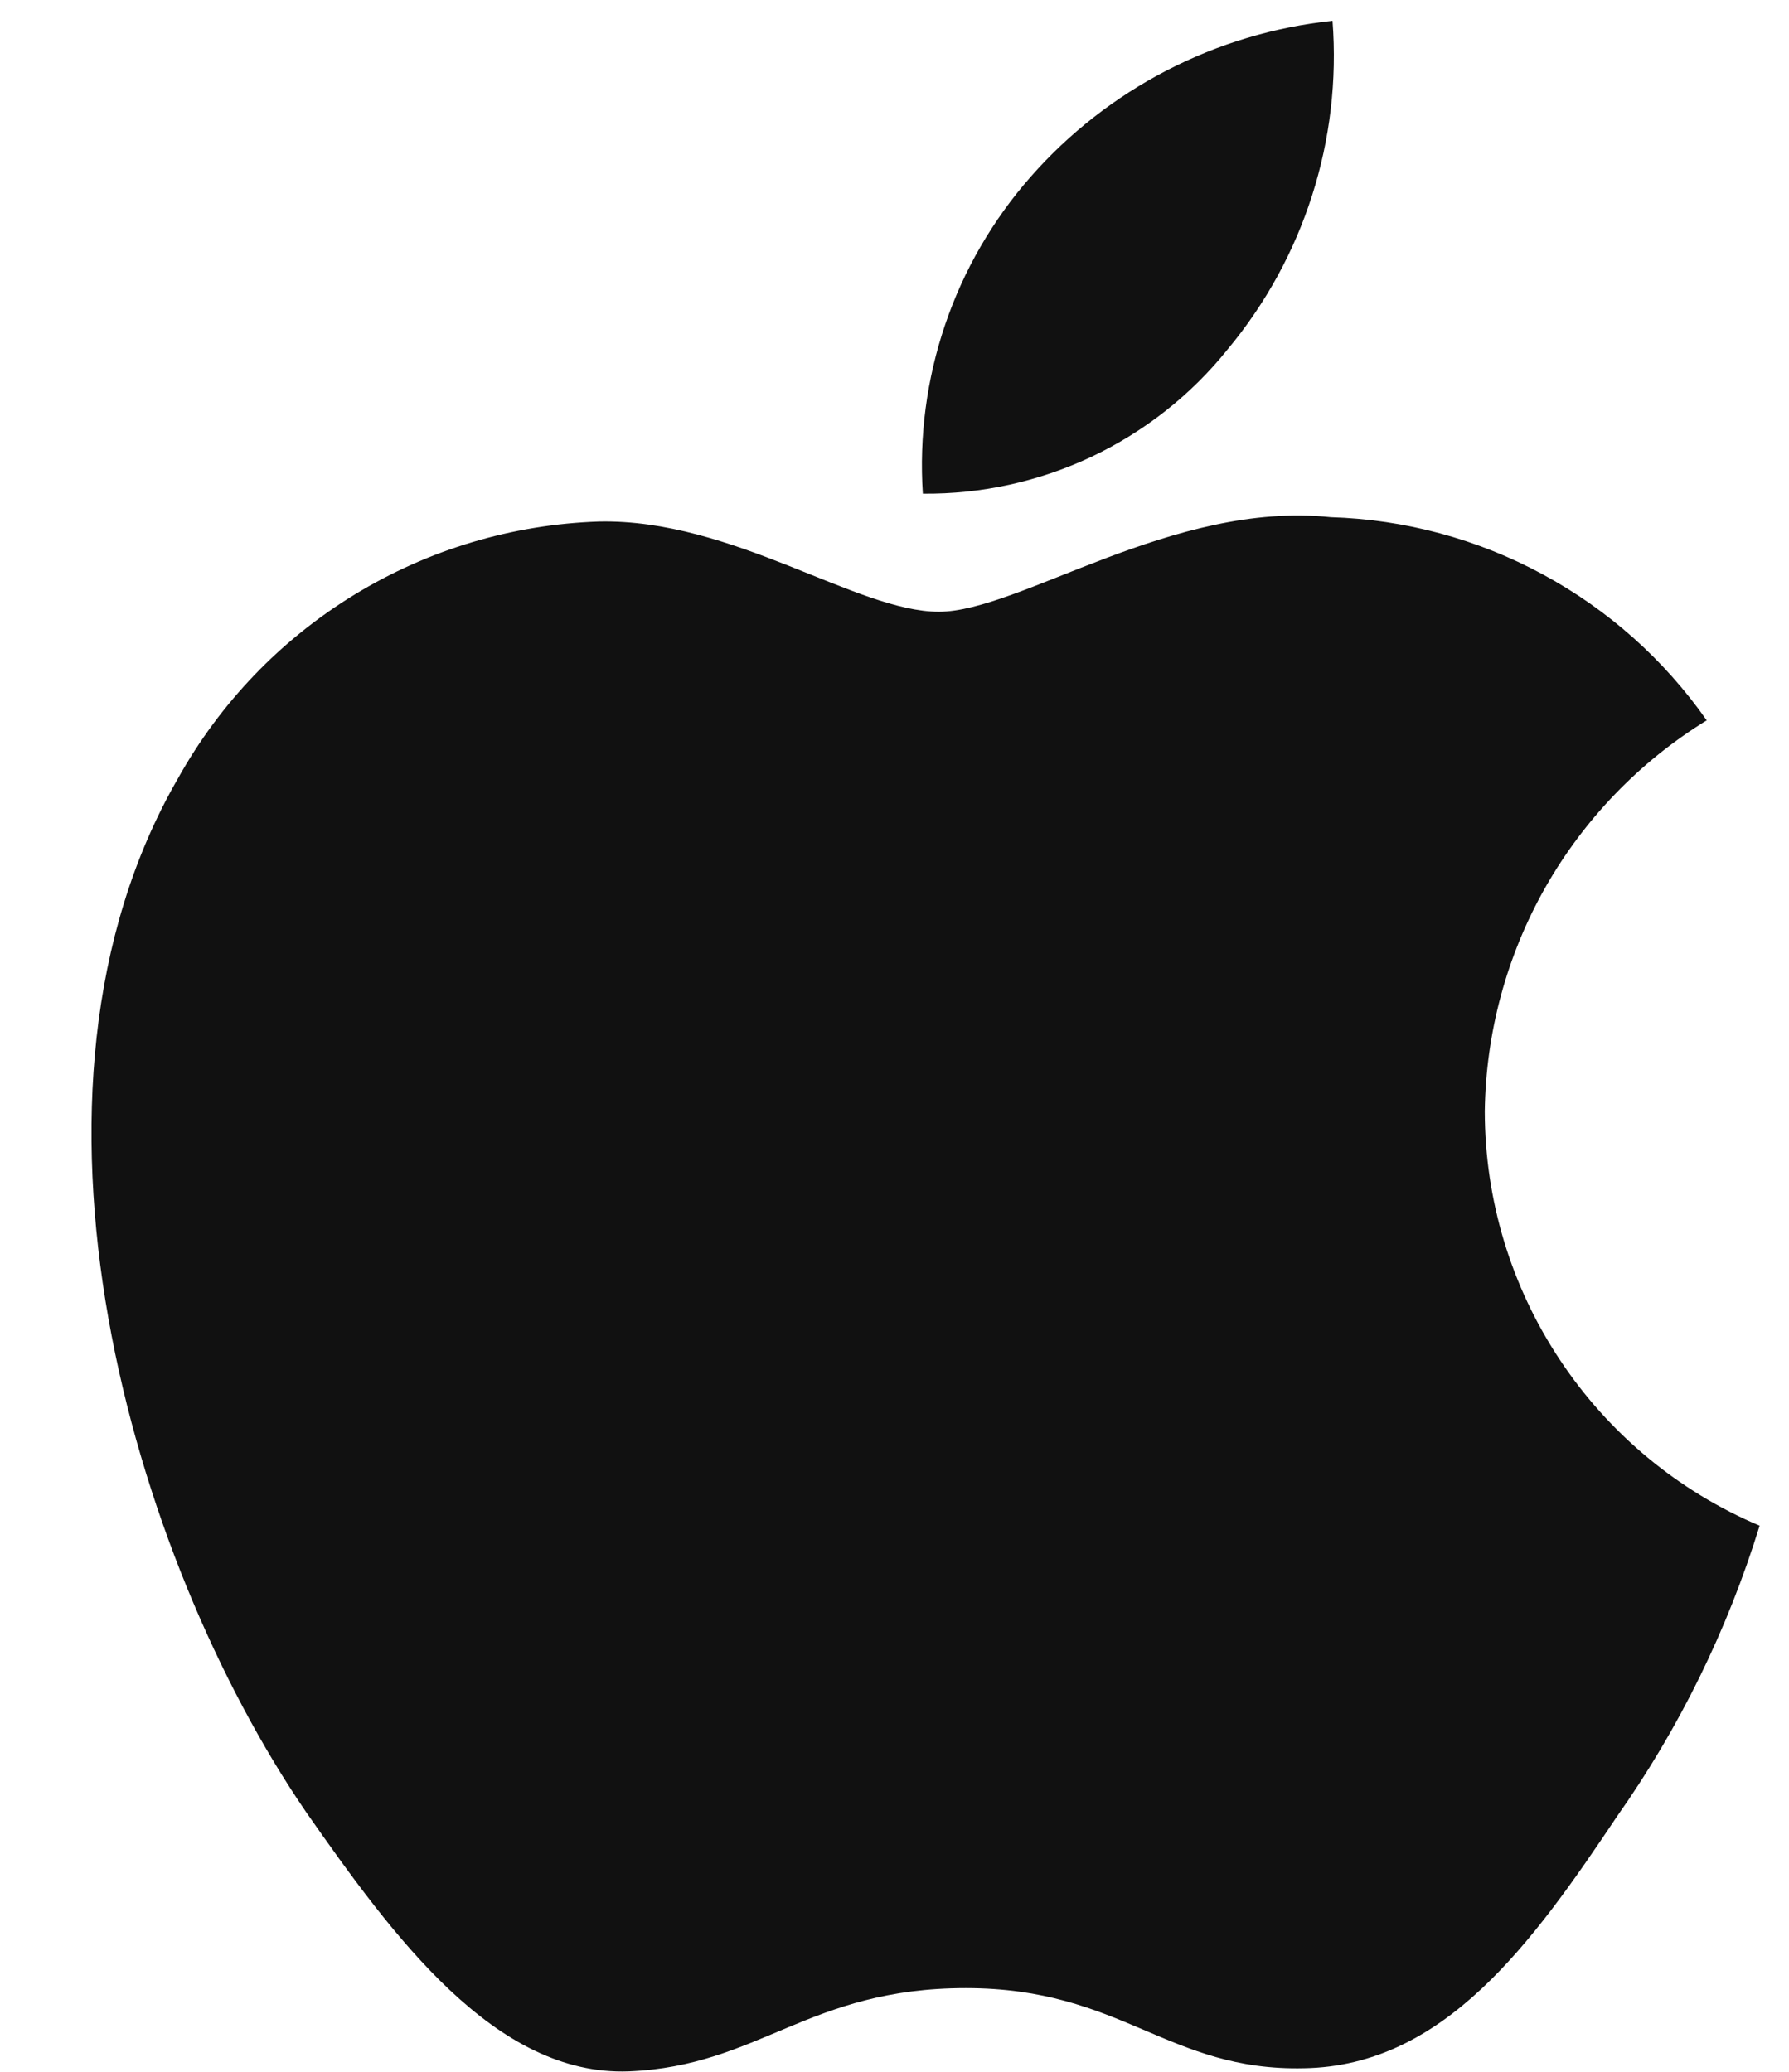 <svg width="19" height="22" viewBox="0 0 19 22" fill="none" xmlns="http://www.w3.org/2000/svg">
<path d="M15.769 11.801C15.78 10.967 16.001 10.148 16.413 9.422C16.826 8.696 17.415 8.086 18.126 7.649C17.674 7.004 17.078 6.473 16.385 6.099C15.692 5.724 14.922 5.516 14.134 5.492C12.455 5.315 10.827 6.496 9.971 6.496C9.099 6.496 7.782 5.509 6.363 5.538C5.445 5.568 4.551 5.835 3.767 6.313C2.983 6.791 2.337 7.464 1.89 8.266C-0.044 11.614 1.399 16.536 3.251 19.242C4.178 20.568 5.261 22.048 6.679 21.995C8.066 21.938 8.584 21.111 10.258 21.111C11.917 21.111 12.403 21.995 13.849 21.962C15.338 21.938 16.275 20.631 17.17 19.293C17.836 18.349 18.348 17.305 18.688 16.201C17.823 15.835 17.086 15.223 16.567 14.44C16.047 13.658 15.77 12.74 15.769 11.801Z" fill="#111111"/>
<path d="M13.037 3.711C13.849 2.737 14.249 1.485 14.152 0.221C12.912 0.351 11.767 0.943 10.944 1.88C10.542 2.338 10.234 2.87 10.038 3.447C9.842 4.024 9.761 4.634 9.801 5.242C10.421 5.248 11.034 5.114 11.595 4.849C12.155 4.583 12.649 4.195 13.037 3.711Z" fill="#111111"/>
</svg>
